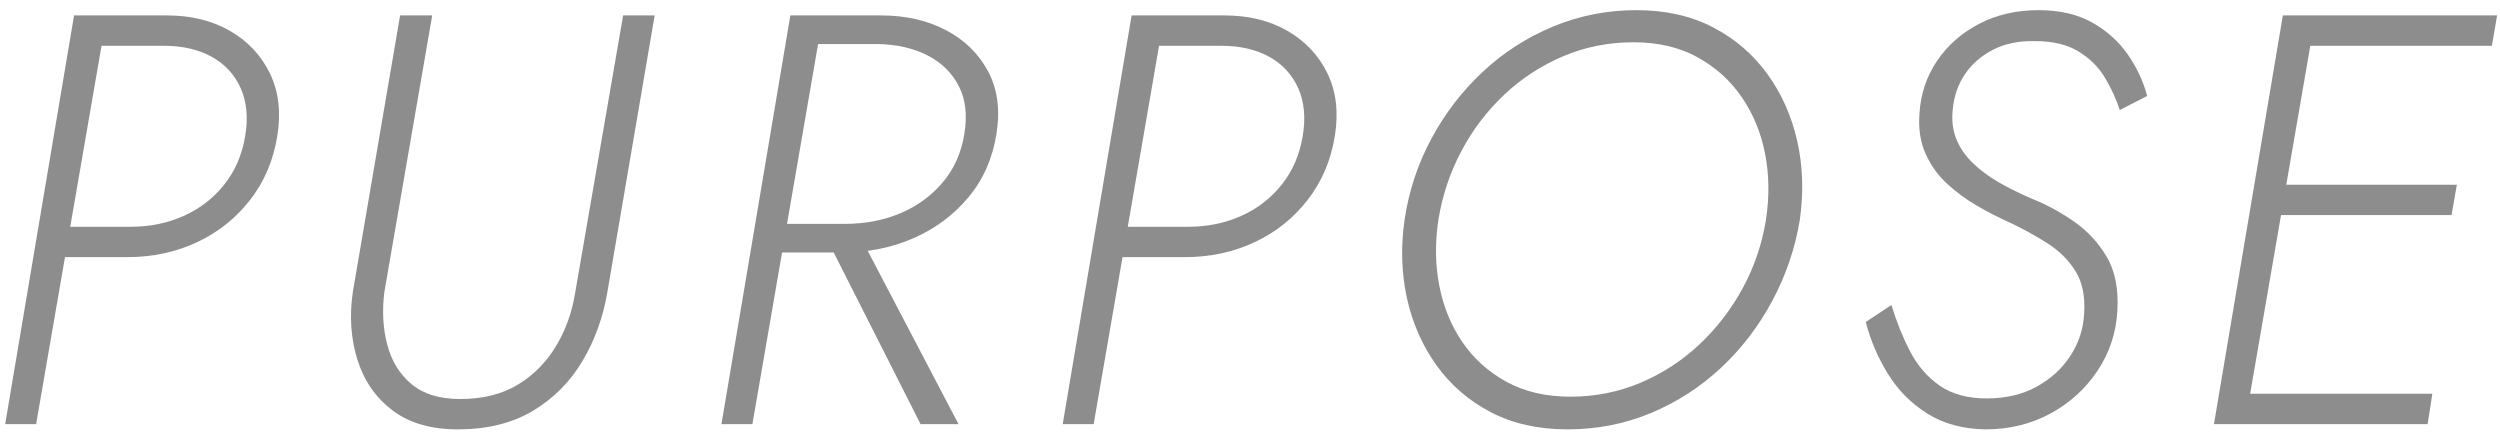 <?xml version="1.0" encoding="UTF-8"?>
<svg id="_レイヤー_1" data-name="レイヤー_1" xmlns="http://www.w3.org/2000/svg" version="1.1" viewBox="0 0 428.184 75.399" width="428.184" height="75.399">
  <!-- Generator: Adobe Illustrator 29.3.1, SVG Export Plug-In . SVG Version: 2.1.0 Build 151)  -->
  <defs>
    <style>
      .st0 {
        fill: #8d8d8d;
      }
    </style>
  </defs>
  <path class="st0" d="M18.287,2.64L6.187,72.64H.887L12.687,2.64h5.6ZM15.787,2.64h12.8c4.133,0,7.732.884,10.8,2.65,3.065,1.767,5.35,4.2,6.85,7.3,1.5,3.1,1.916,6.684,1.25,10.75-.667,4.134-2.217,7.767-4.65,10.9-2.435,3.134-5.467,5.549-9.1,7.25-3.634,1.7-7.617,2.55-11.95,2.55h-13.1l.9-5.199h12.8c3.266,0,6.283-.616,9.05-1.85,2.766-1.233,5.083-3.016,6.95-5.35,1.866-2.333,3.065-5.1,3.6-8.3.533-3.133.283-5.866-.75-8.2-1.035-2.333-2.685-4.133-4.95-5.4-2.267-1.266-5.034-1.9-8.3-1.9h-13.1l.9-5.2Z"/>
  <path class="st0" d="M74.027,2.64l-8.2,47.399c-.4,3.2-.234,6.2.5,9,.732,2.801,2.115,5.051,4.15,6.75,2.033,1.7,4.815,2.551,8.35,2.551,3.865,0,7.15-.816,9.85-2.45,2.7-1.633,4.883-3.833,6.55-6.601,1.666-2.766,2.766-5.85,3.3-9.25L106.727,2.64h5.4l-8.1,47.399c-.734,4.335-2.167,8.285-4.3,11.851-2.134,3.567-4.967,6.399-8.5,8.5-3.535,2.1-7.8,3.149-12.8,3.149-4.6,0-8.334-1.082-11.2-3.25-2.867-2.165-4.867-5.05-6-8.649-1.134-3.601-1.4-7.466-.8-11.601L68.527,2.64h5.5Z"/>
  <path class="st0" d="M140.966,2.64l-12.1,70h-5.3L135.366,2.64h5.6ZM138.267,2.64h12.6c4.199,0,7.9.834,11.1,2.5,3.199,1.667,5.615,4.017,7.25,7.05,1.633,3.035,2.115,6.617,1.449,10.75-.666,4.2-2.266,7.817-4.799,10.85-2.535,3.035-5.668,5.367-9.4,7-3.734,1.635-7.801,2.45-12.199,2.45h-13l.9-4.899h12.601c3.398,0,6.531-.6,9.398-1.8,2.867-1.2,5.283-2.95,7.25-5.25,1.967-2.3,3.217-5.083,3.75-8.35.533-3.2.217-5.933-.949-8.2-1.168-2.266-2.949-4.016-5.35-5.25-2.4-1.233-5.234-1.883-8.5-1.95h-13l.9-4.9ZM146.665,39.239l17.5,33.4h-6.5l-16.898-33.4h5.898Z"/>
  <path class="st0" d="M199.415,2.64l-12.101,70h-5.3L193.815,2.64h5.601ZM196.915,2.64h12.8c4.133,0,7.732.884,10.8,2.65,3.065,1.767,5.35,4.2,6.85,7.3,1.5,3.1,1.916,6.684,1.25,10.75-.667,4.134-2.217,7.767-4.649,10.9-2.435,3.134-5.468,5.549-9.101,7.25-3.634,1.7-7.617,2.55-11.949,2.55h-13.101l.9-5.199h12.8c3.266,0,6.283-.616,9.05-1.85,2.766-1.233,5.083-3.016,6.95-5.35,1.865-2.333,3.065-5.1,3.6-8.3.533-3.133.283-5.866-.75-8.2-1.034-2.333-2.684-4.133-4.949-5.4-2.268-1.266-5.035-1.9-8.301-1.9h-13.1l.9-5.2Z"/>
  <path class="st0" d="M245.164,23.74c2.333-4.333,5.266-8.15,8.801-11.45,3.532-3.3,7.55-5.883,12.05-7.75,4.5-1.866,9.25-2.8,14.25-2.8s9.383.984,13.149,2.95c3.766,1.967,6.866,4.635,9.301,8,2.433,3.367,4.133,7.185,5.1,11.45.966,4.267,1.115,8.767.45,13.5-.8,4.867-2.367,9.484-4.7,13.85-2.334,4.367-5.268,8.2-8.8,11.5-3.534,3.3-7.534,5.885-12,7.75-4.468,1.867-9.234,2.8-14.3,2.8-5,0-9.385-.982-13.15-2.949-3.768-1.966-6.867-4.65-9.3-8.051-2.435-3.399-4.117-7.232-5.05-11.5-.935-4.266-1.067-8.732-.4-13.399.732-4.933,2.266-9.565,4.6-13.9ZM246.515,48.94c.7,3.6,2.016,6.817,3.95,9.65,1.933,2.834,4.449,5.1,7.55,6.8,3.1,1.7,6.75,2.55,10.95,2.55,4.266,0,8.282-.8,12.05-2.4,3.766-1.6,7.133-3.8,10.1-6.6,2.966-2.8,5.433-6.016,7.4-9.65,1.966-3.633,3.282-7.516,3.95-11.649.6-3.933.55-7.7-.15-11.3-.7-3.6-2.034-6.833-4-9.7-1.967-2.866-4.5-5.15-7.6-6.85-3.101-1.7-6.75-2.55-10.95-2.55-4.268,0-8.284.8-12.05,2.4-3.768,1.6-7.135,3.8-10.101,6.6-2.967,2.8-5.417,6.034-7.35,9.7-1.935,3.667-3.234,7.567-3.9,11.7-.6,3.935-.55,7.7.15,11.3Z"/>
  <path class="st0" d="M327.154,60.19c1.266,2.435,2.95,4.385,5.05,5.85,2.101,1.468,4.783,2.2,8.05,2.2,3.266,0,6.116-.665,8.551-2,2.433-1.333,4.365-3.1,5.8-5.3,1.433-2.2,2.216-4.6,2.35-7.2.2-2.933-.284-5.35-1.45-7.25-1.167-1.899-2.767-3.5-4.8-4.8-2.034-1.3-4.25-2.516-6.649-3.65-1.801-.8-3.617-1.733-5.45-2.8-1.835-1.066-3.534-2.316-5.101-3.75-1.566-1.433-2.8-3.15-3.699-5.15-.9-2-1.25-4.3-1.051-6.9.2-3.333,1.2-6.333,3-9,1.801-2.666,4.2-4.783,7.2-6.35,3-1.566,6.4-2.35,10.2-2.35,3.6,0,6.65.7,9.15,2.1,2.5,1.4,4.532,3.217,6.1,5.45,1.565,2.234,2.683,4.617,3.35,7.15l-4.699,2.4c-.601-1.866-1.45-3.716-2.551-5.55-1.1-1.833-2.617-3.333-4.55-4.5-1.935-1.166-4.399-1.75-7.399-1.75-2.734-.065-5.117.417-7.15,1.45-2.034,1.034-3.65,2.434-4.85,4.2-1.2,1.768-1.9,3.785-2.101,6.05-.2,1.867,0,3.55.601,5.05.6,1.5,1.532,2.867,2.8,4.1,1.266,1.234,2.766,2.35,4.5,3.35,1.732,1,3.7,1.967,5.899,2.9,2.466,1,4.833,2.3,7.101,3.9,2.266,1.6,4.1,3.6,5.5,6,1.399,2.4,2,5.435,1.8,9.101-.2,3.8-1.334,7.25-3.4,10.35-2.066,3.101-4.767,5.55-8.1,7.351-3.334,1.8-7.034,2.699-11.1,2.699-3.867-.066-7.185-.965-9.95-2.699-2.768-1.733-5.018-4-6.75-6.801-1.734-2.8-3-5.766-3.8-8.899l4.399-2.9c.866,2.867,1.933,5.518,3.2,7.95Z"/>
  <path class="st0" d="M396.593,2.64l-12.101,70h-5.3l11.8-70h5.601ZM382.893,67.44h33.7l-.801,5.2h-33.8l.9-5.2ZM388.992,31.64h31.8l-.899,5.2h-31.8l.899-5.2ZM393.893,2.64h33.8l-.9,5.2h-33.699l.8-5.2Z"/>
</svg>